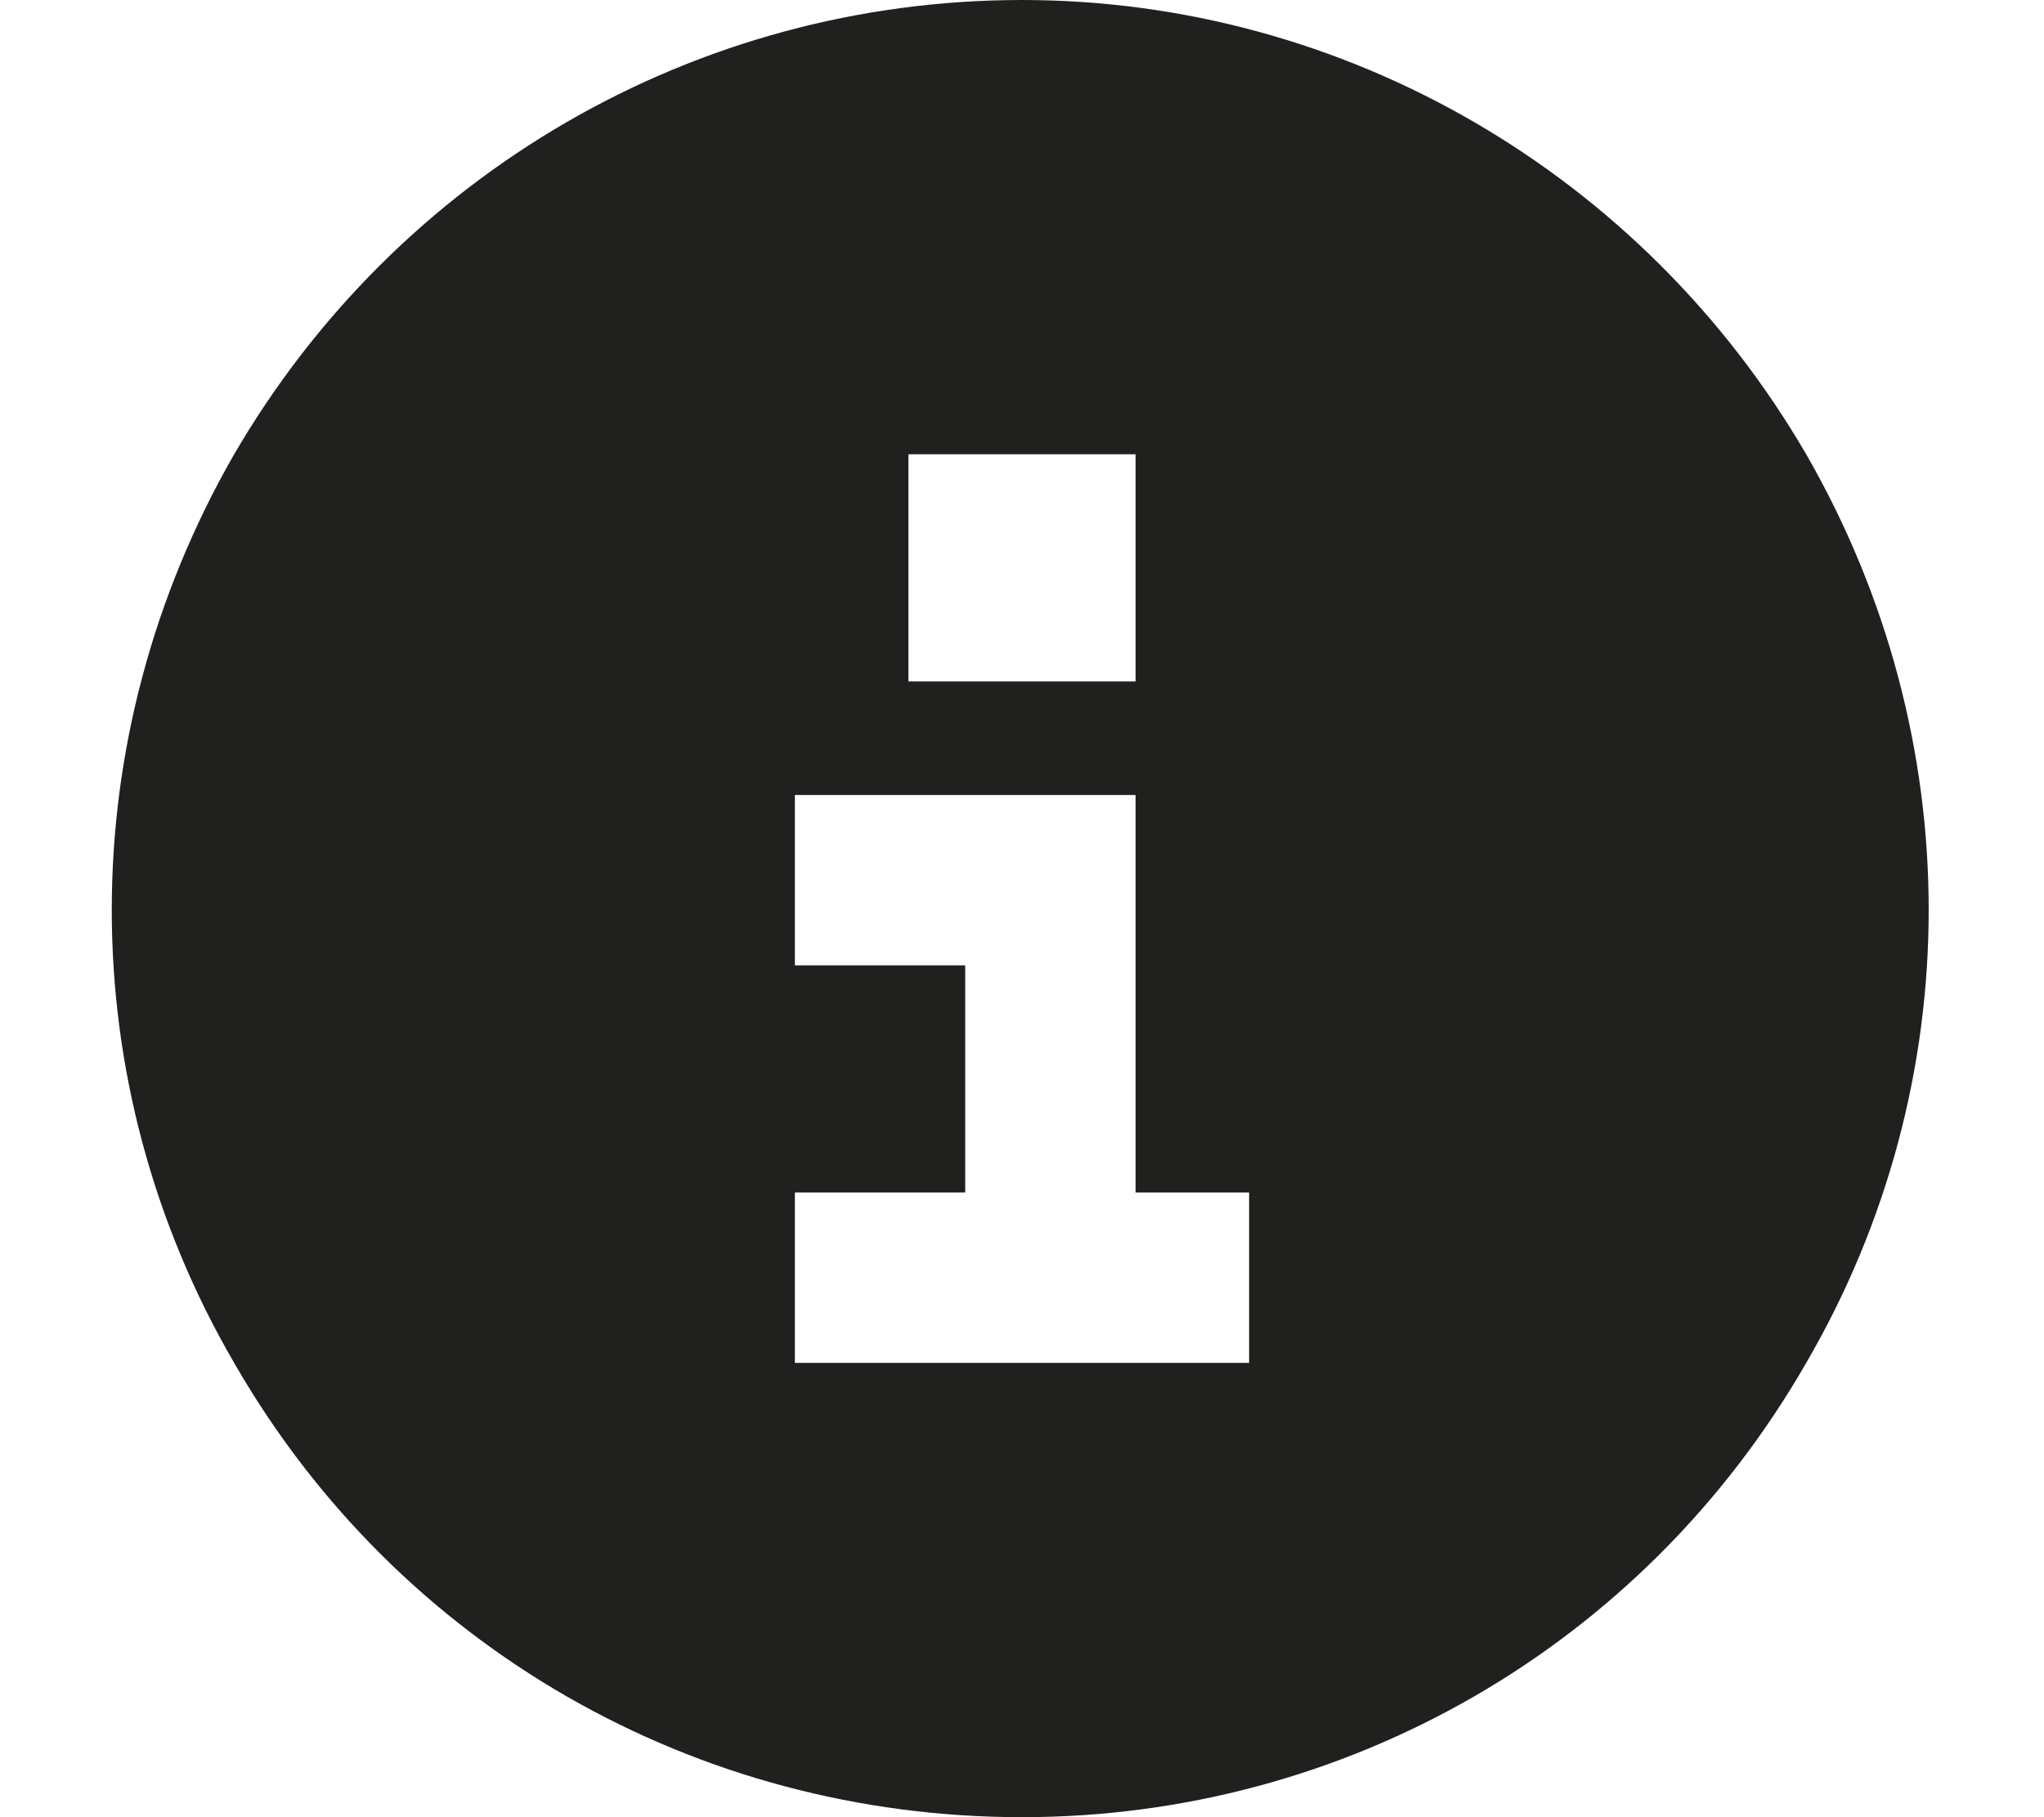 <svg width="18" height="16" viewBox="0 0 18 16" fill="none" xmlns="http://www.w3.org/2000/svg">
<path d="M9 16C6.125 16 3.5 14.5 2.062 12C0.625 9.531 0.625 6.5 2.062 4C3.5 1.531 6.125 0 9 0C11.844 0 14.469 1.531 15.906 4C17.344 6.5 17.344 9.531 15.906 12C14.469 14.5 11.844 16 9 16ZM7.75 10.5H7V12H7.75H10.25H11V10.5H10.25H10V7.75V7H9.25H7.75H7V8.5H7.75H8.5V10.5H7.75ZM10 6V4H8V6H10Z" fill="#20211E"/>
</svg>
